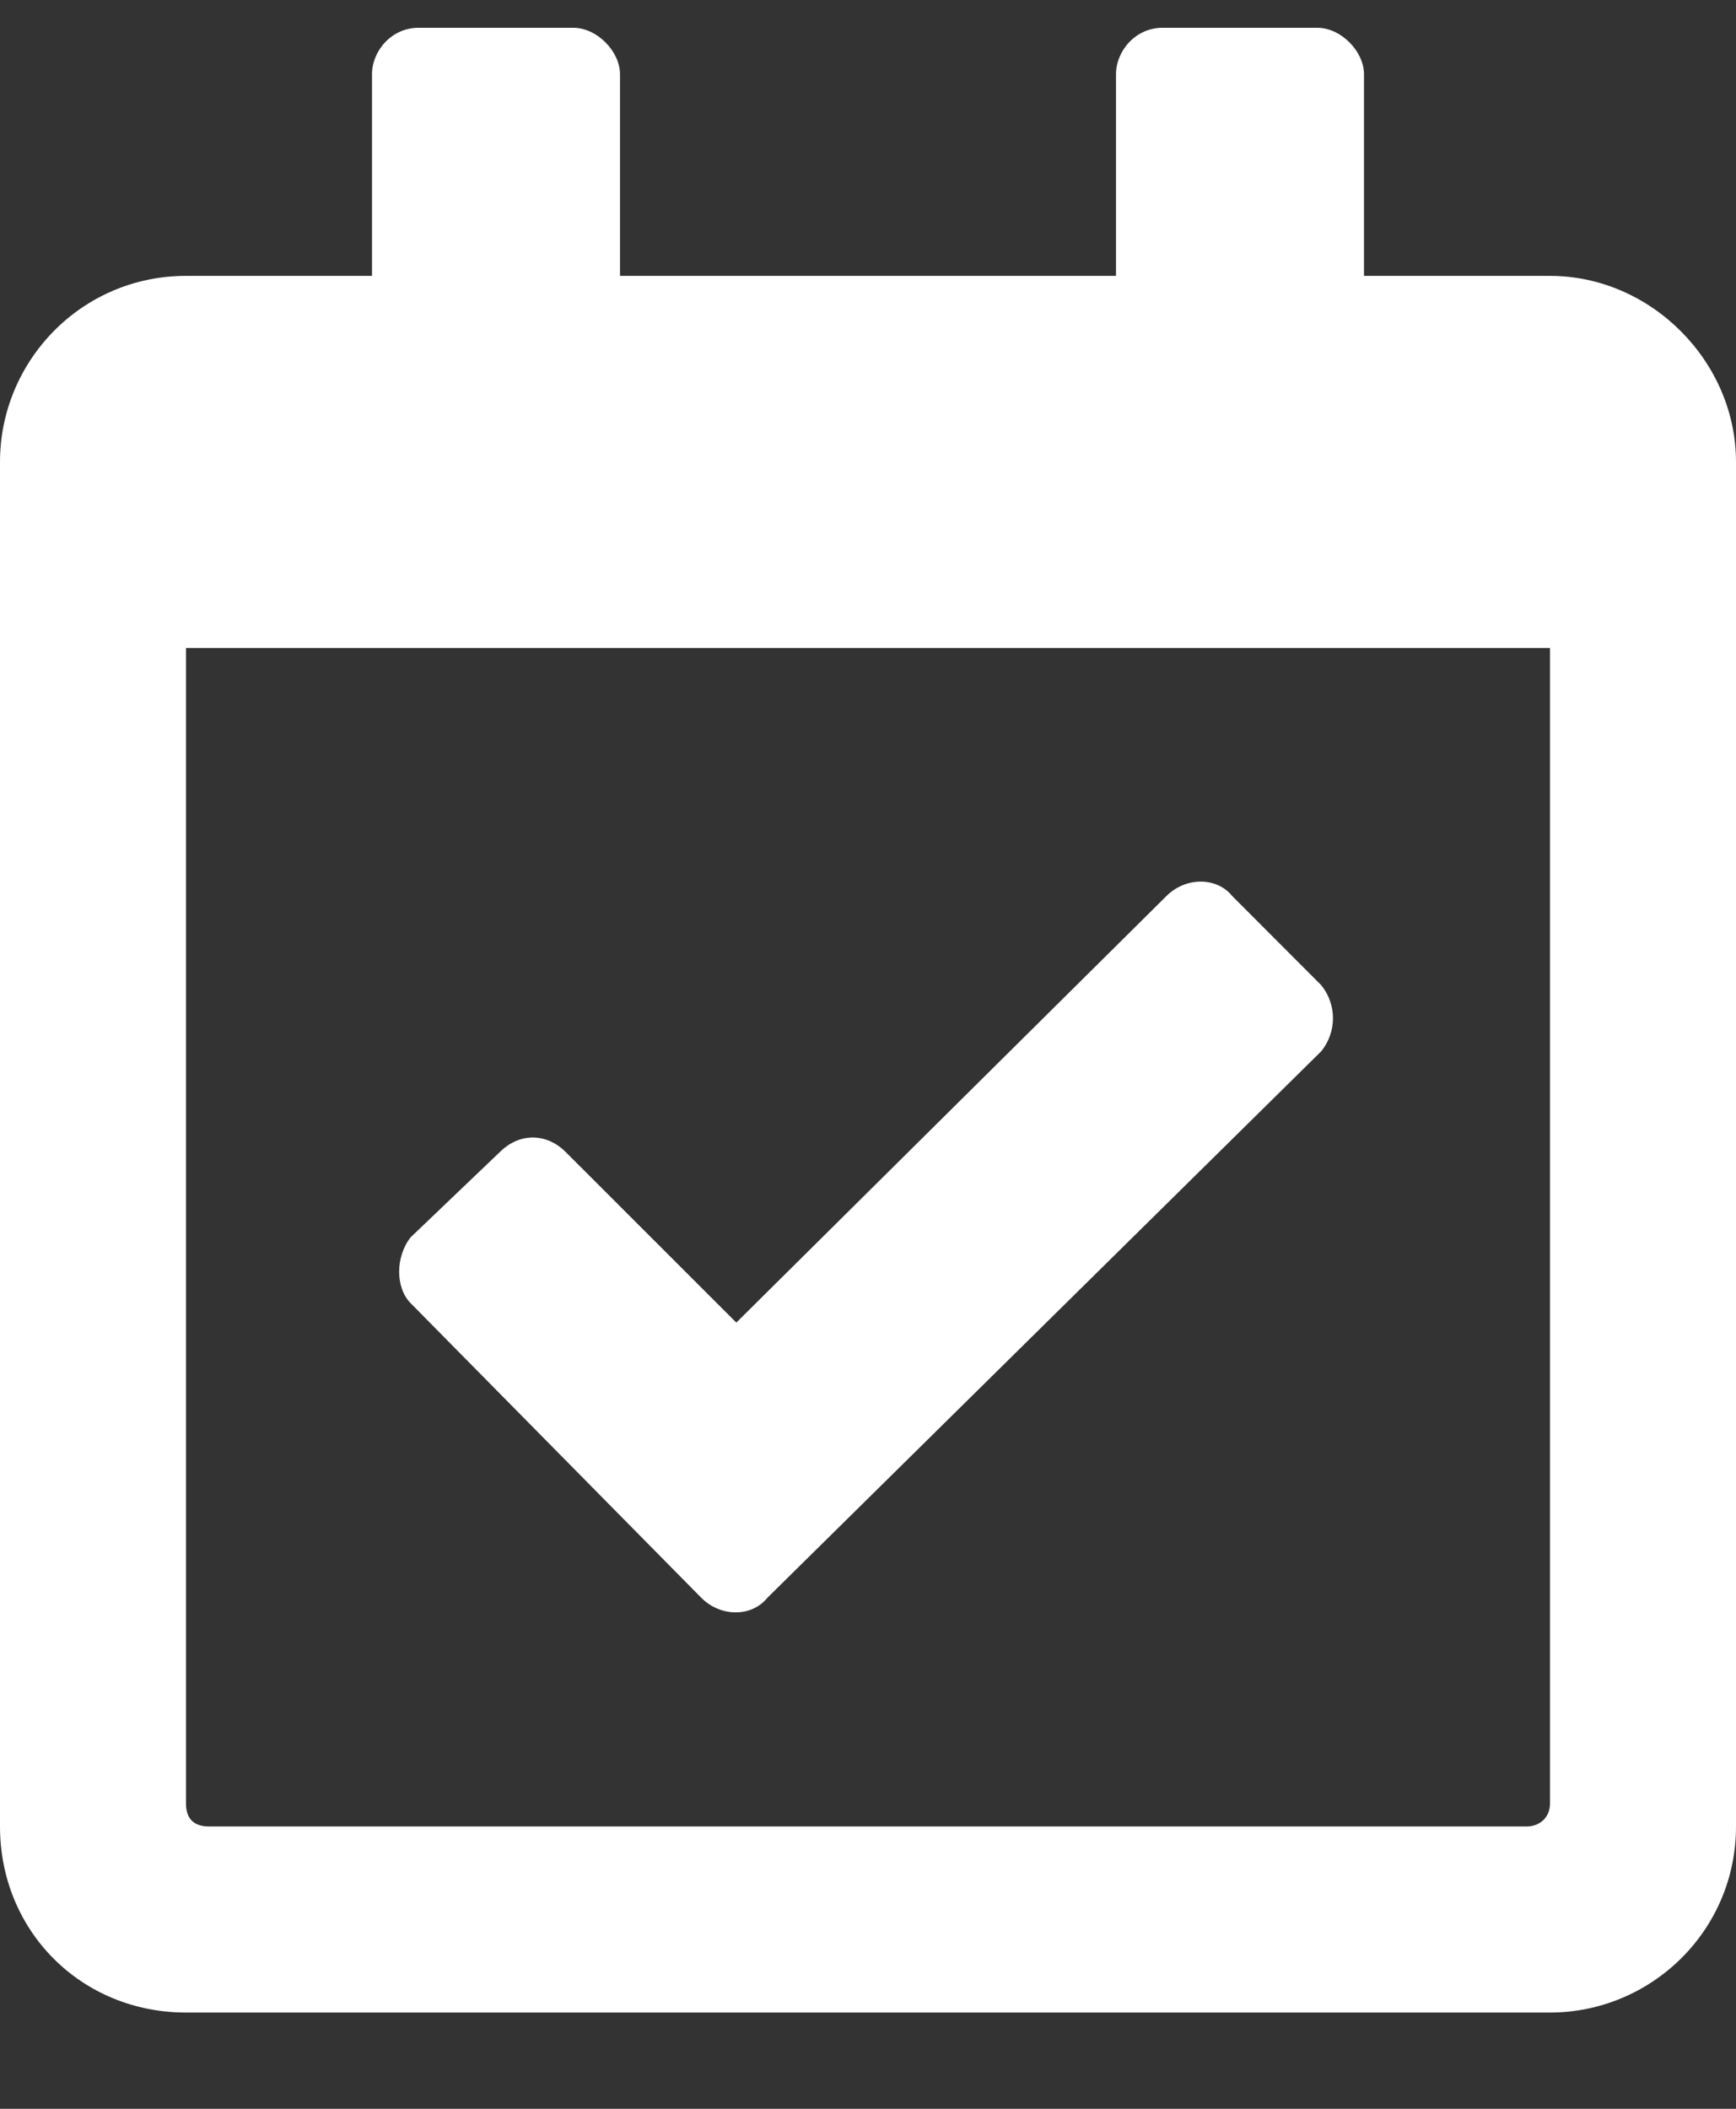 <svg width="14" height="17" viewBox="0 0 14 17" fill="none" xmlns="http://www.w3.org/2000/svg">
<rect x="0" y="0" width="14" height="17" fill="#333333" stroke="none"/>
<path d="M12.5 2.224H11V0.599C11 0.412 10.812 0.224 10.625 0.224H9.375C9.156 0.224 9 0.412 9 0.599V2.224H5V0.599C5 0.412 4.812 0.224 4.625 0.224H3.375C3.156 0.224 3 0.412 3 0.599V2.224H1.5C0.656 2.224 0 2.912 0 3.724V14.724C0 15.568 0.656 16.224 1.5 16.224H12.5C13.312 16.224 14 15.568 14 14.724V3.724C14 2.912 13.312 2.224 12.5 2.224ZM12.312 14.724H1.688C1.562 14.724 1.5 14.662 1.5 14.537V5.224H12.5V14.537C12.5 14.662 12.406 14.724 12.312 14.724ZM10.656 8.474C10.781 8.318 10.781 8.099 10.656 7.943L9.938 7.224C9.812 7.068 9.562 7.068 9.406 7.224L5.938 10.662L4.562 9.287C4.406 9.131 4.188 9.131 4.031 9.287L3.312 9.974C3.188 10.131 3.188 10.381 3.312 10.506L5.656 12.881C5.812 13.037 6.062 13.037 6.188 12.881L10.656 8.474Z" fill="white"/>
</svg>
